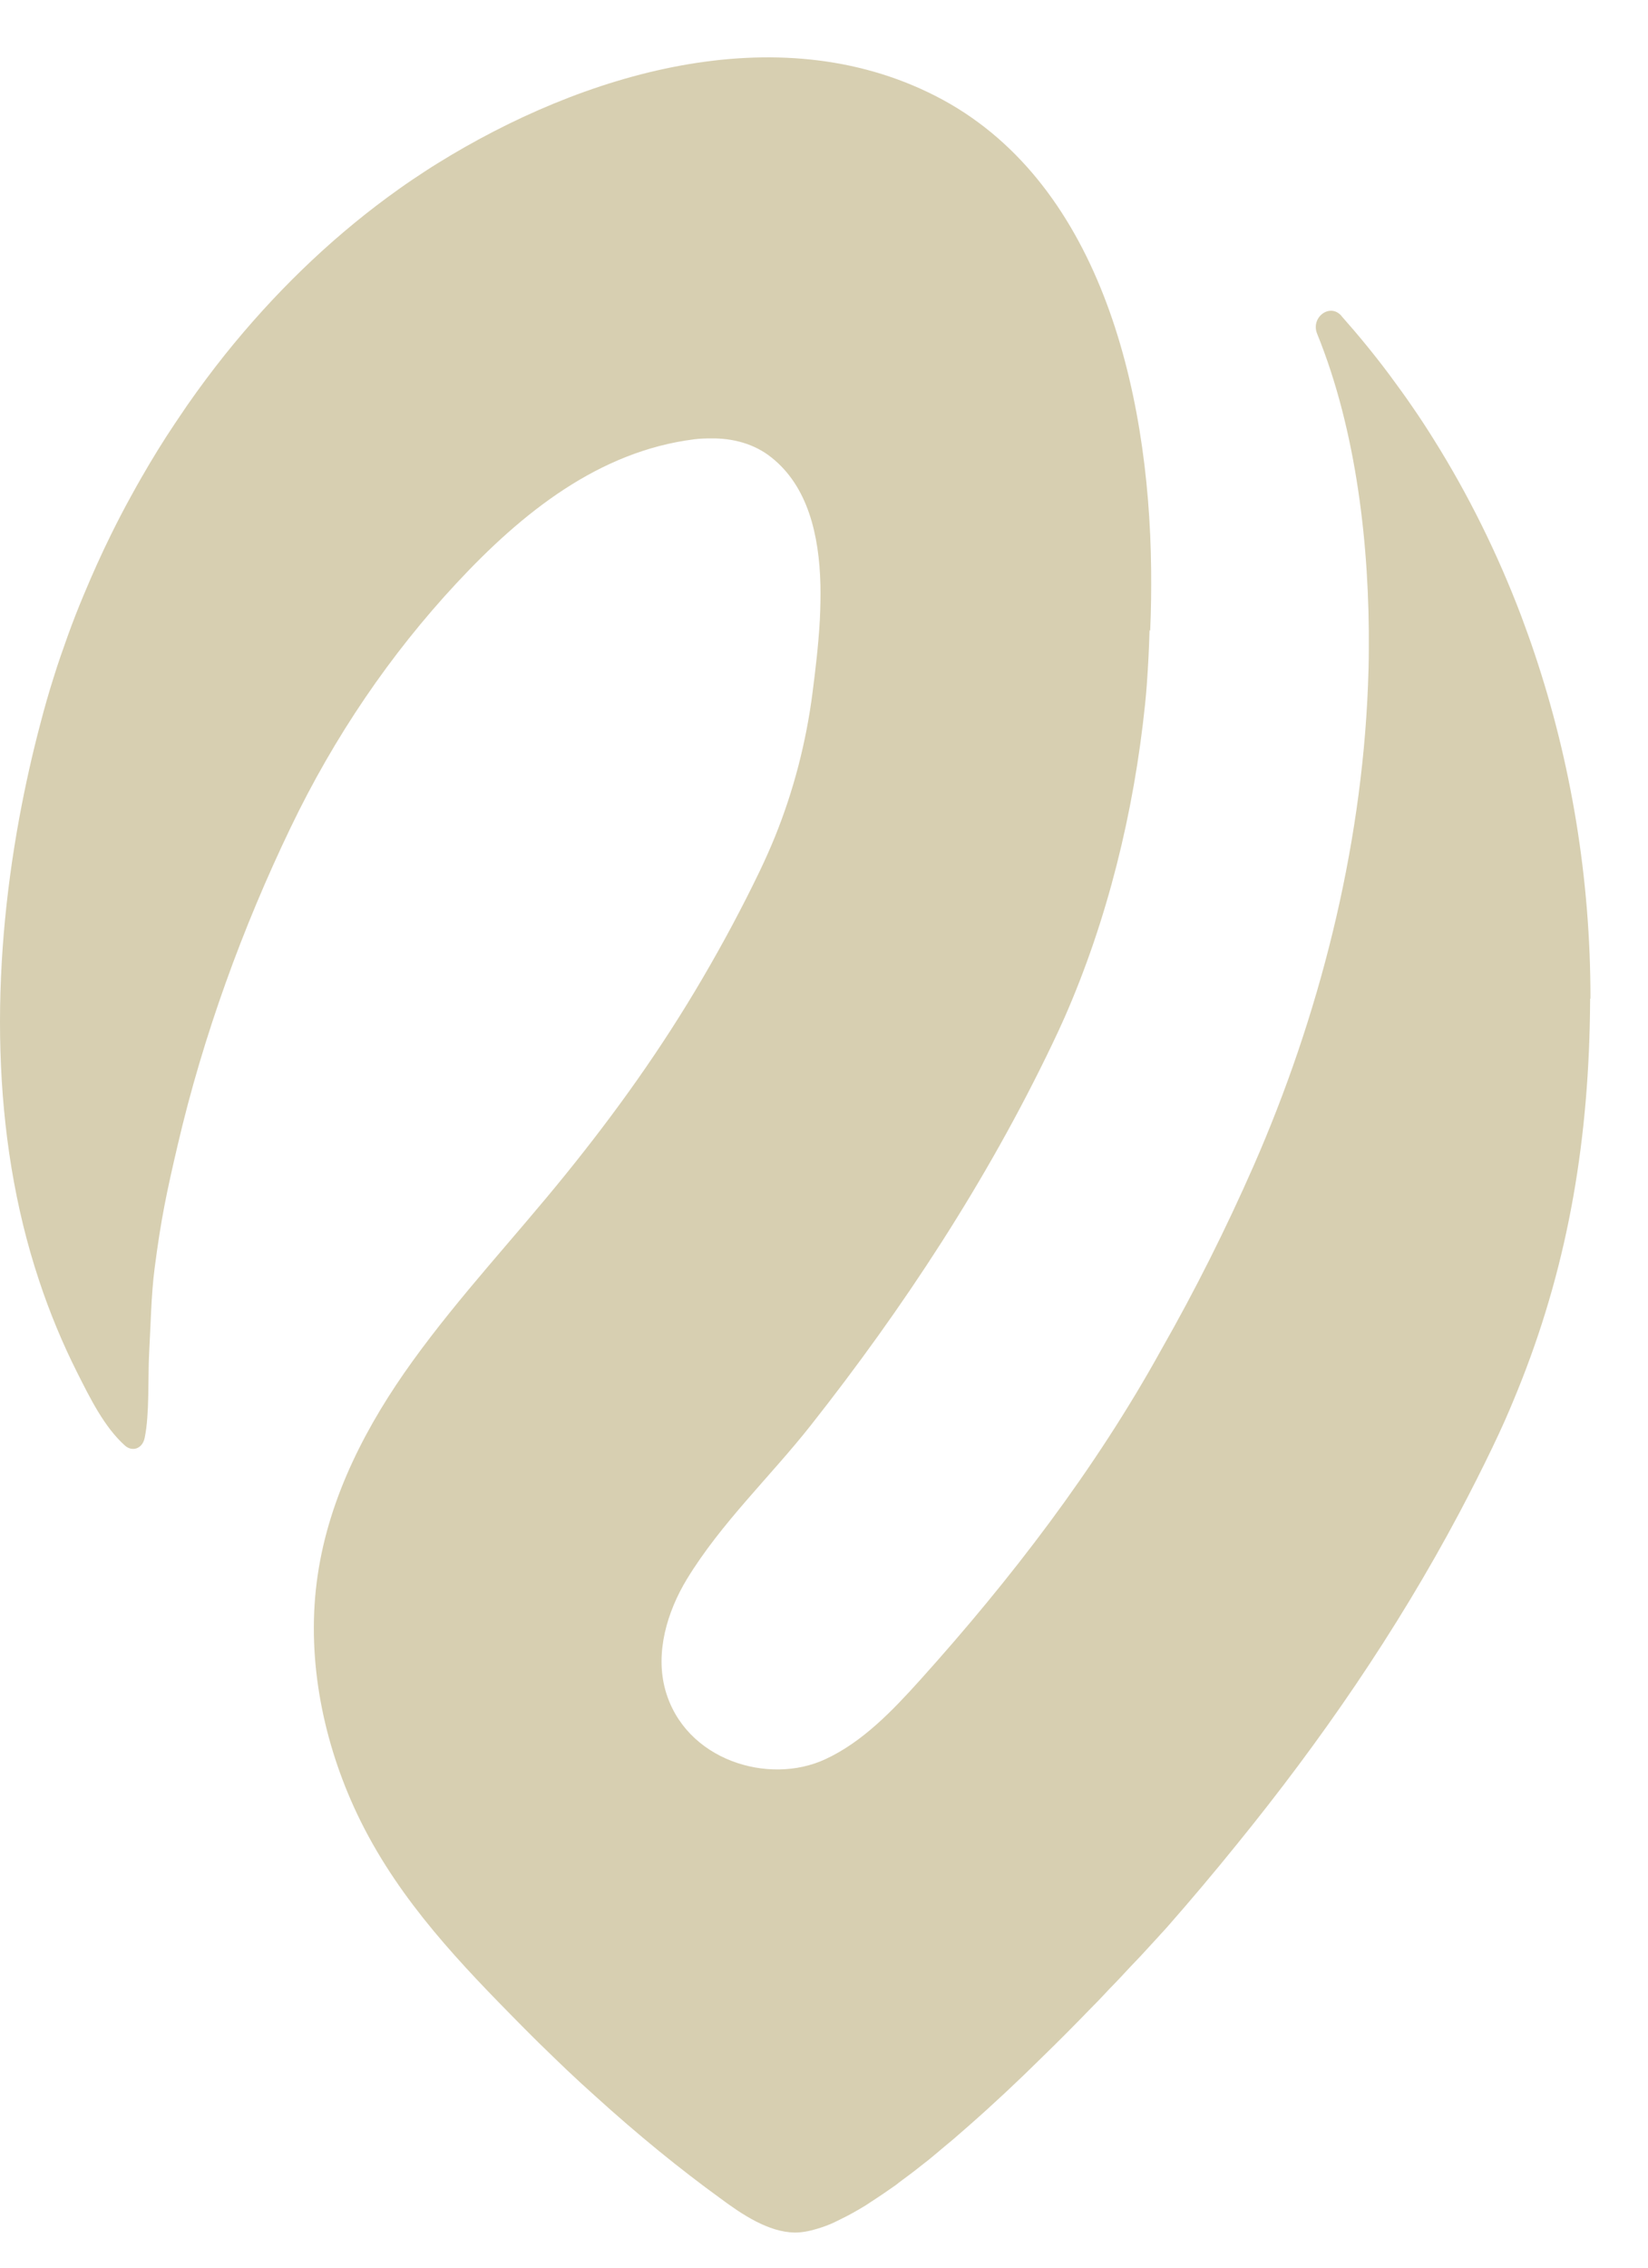 <svg width="24" height="33" viewBox="0 0 24 33" fill="none" xmlns="http://www.w3.org/2000/svg">
<path d="M23.157 14.533V14.569C23.145 16.545 22.85 18.331 22.16 20.086C22.083 20.281 22.002 20.477 21.916 20.672C21.858 20.8 21.799 20.931 21.736 21.06C21.58 21.386 21.417 21.705 21.25 22.021C20.328 23.753 19.233 25.338 18.017 26.834C17.687 27.242 17.347 27.646 16.997 28.044L16.939 28.108C16.918 28.129 16.899 28.152 16.878 28.175L16.75 28.314C16.706 28.363 16.66 28.411 16.613 28.463C16.564 28.514 16.515 28.566 16.466 28.617C16.366 28.725 16.261 28.838 16.152 28.948C16.098 29.008 16.043 29.064 15.987 29.123C15.9 29.21 15.814 29.3 15.726 29.39C15.607 29.511 15.486 29.634 15.36 29.758C15.297 29.82 15.234 29.881 15.171 29.943C14.825 30.285 14.461 30.626 14.1 30.942C14.035 30.999 13.97 31.055 13.905 31.112C13.872 31.14 13.839 31.169 13.807 31.194C13.744 31.248 13.676 31.302 13.614 31.356C13.551 31.41 13.485 31.462 13.422 31.51C13.36 31.559 13.297 31.61 13.232 31.657C13.171 31.703 13.108 31.747 13.048 31.796C12.954 31.86 12.866 31.924 12.775 31.983C12.717 32.022 12.659 32.058 12.603 32.096C12.486 32.166 12.377 32.23 12.27 32.281C12.216 32.309 12.165 32.333 12.116 32.356C12.039 32.389 11.967 32.415 11.897 32.435C11.853 32.448 11.806 32.461 11.764 32.469C11.699 32.482 11.636 32.489 11.578 32.489H11.571C11.194 32.482 10.814 32.232 10.493 31.993C9.901 31.564 9.291 31.068 8.665 30.5C8.525 30.375 8.388 30.249 8.25 30.118C8.113 29.986 7.975 29.855 7.84 29.722C7.703 29.586 7.568 29.452 7.433 29.313C6.55 28.416 5.696 27.491 5.153 26.294C4.682 25.256 4.457 24.064 4.627 22.92C4.797 21.766 5.349 20.721 6.01 19.806C6.699 18.852 7.5 18.002 8.236 17.092C8.972 16.183 9.638 15.252 10.234 14.232C10.535 13.718 10.81 13.204 11.061 12.683C11.14 12.518 11.215 12.351 11.285 12.179C11.557 11.509 11.741 10.799 11.834 10.072C11.874 9.759 11.918 9.399 11.939 9.029C11.948 8.854 11.951 8.679 11.948 8.51C11.93 7.783 11.764 7.079 11.238 6.66C10.987 6.457 10.668 6.375 10.353 6.38C10.272 6.38 10.19 6.382 10.109 6.393C8.728 6.567 7.612 7.451 6.648 8.487C5.684 9.522 4.869 10.717 4.231 12.046C3.534 13.495 2.959 15.073 2.589 16.658C2.426 17.354 2.344 17.742 2.251 18.462C2.202 18.834 2.193 19.315 2.172 19.69C2.153 20.042 2.179 20.579 2.107 20.924C2.072 21.091 1.92 21.127 1.82 21.037C1.518 20.767 1.313 20.348 1.126 19.978C0.91 19.549 0.723 19.099 0.57 18.637C-0.143 16.501 -0.124 14.109 0.281 11.902C0.367 11.437 0.47 10.974 0.591 10.519C0.649 10.296 0.712 10.075 0.782 9.856C0.845 9.651 0.917 9.448 0.989 9.247C1.061 9.047 1.14 8.846 1.222 8.651C1.345 8.356 1.476 8.065 1.615 7.783C1.709 7.593 1.806 7.405 1.907 7.223C1.955 7.133 2.009 7.04 2.06 6.95C2.216 6.678 2.379 6.413 2.552 6.156C2.61 6.071 2.668 5.984 2.726 5.899C2.903 5.645 3.087 5.398 3.278 5.159C3.979 4.285 4.773 3.512 5.642 2.872C5.761 2.785 5.879 2.7 6.001 2.618C6.122 2.538 6.243 2.456 6.369 2.379C8.476 1.071 11.306 0.213 13.625 1.397C15.989 2.602 16.736 5.627 16.764 8.281C16.767 8.582 16.764 8.88 16.75 9.181C16.748 9.175 16.743 9.173 16.741 9.168C16.734 9.435 16.72 9.702 16.701 9.964C16.695 10.059 16.685 10.154 16.676 10.247C16.513 11.825 16.126 13.389 15.505 14.803C15.449 14.931 15.388 15.06 15.328 15.186C14.37 17.19 13.152 19.038 11.806 20.744C11.222 21.484 10.502 22.162 10.004 22.979C9.717 23.452 9.538 24.048 9.689 24.593C9.974 25.616 11.194 25.986 12.021 25.6C12.559 25.351 12.994 24.899 13.406 24.441C14.715 22.987 15.945 21.391 16.913 19.639C17.407 18.773 17.854 17.881 18.255 16.969C19.205 14.803 19.825 12.39 19.922 9.98C19.929 9.808 19.934 9.633 19.934 9.453C19.946 7.968 19.759 6.277 19.182 4.858C19.084 4.62 19.366 4.406 19.533 4.594C19.536 4.599 19.54 4.602 19.543 4.607C19.787 4.882 20.022 5.169 20.244 5.467C20.355 5.617 20.465 5.768 20.57 5.922C20.677 6.076 20.779 6.233 20.879 6.393C21.38 7.192 21.806 8.05 22.151 8.957C22.218 9.139 22.286 9.322 22.347 9.507C22.878 11.085 23.164 12.788 23.162 14.533H23.157Z" fill="#D7CFB1"/>
</svg>

